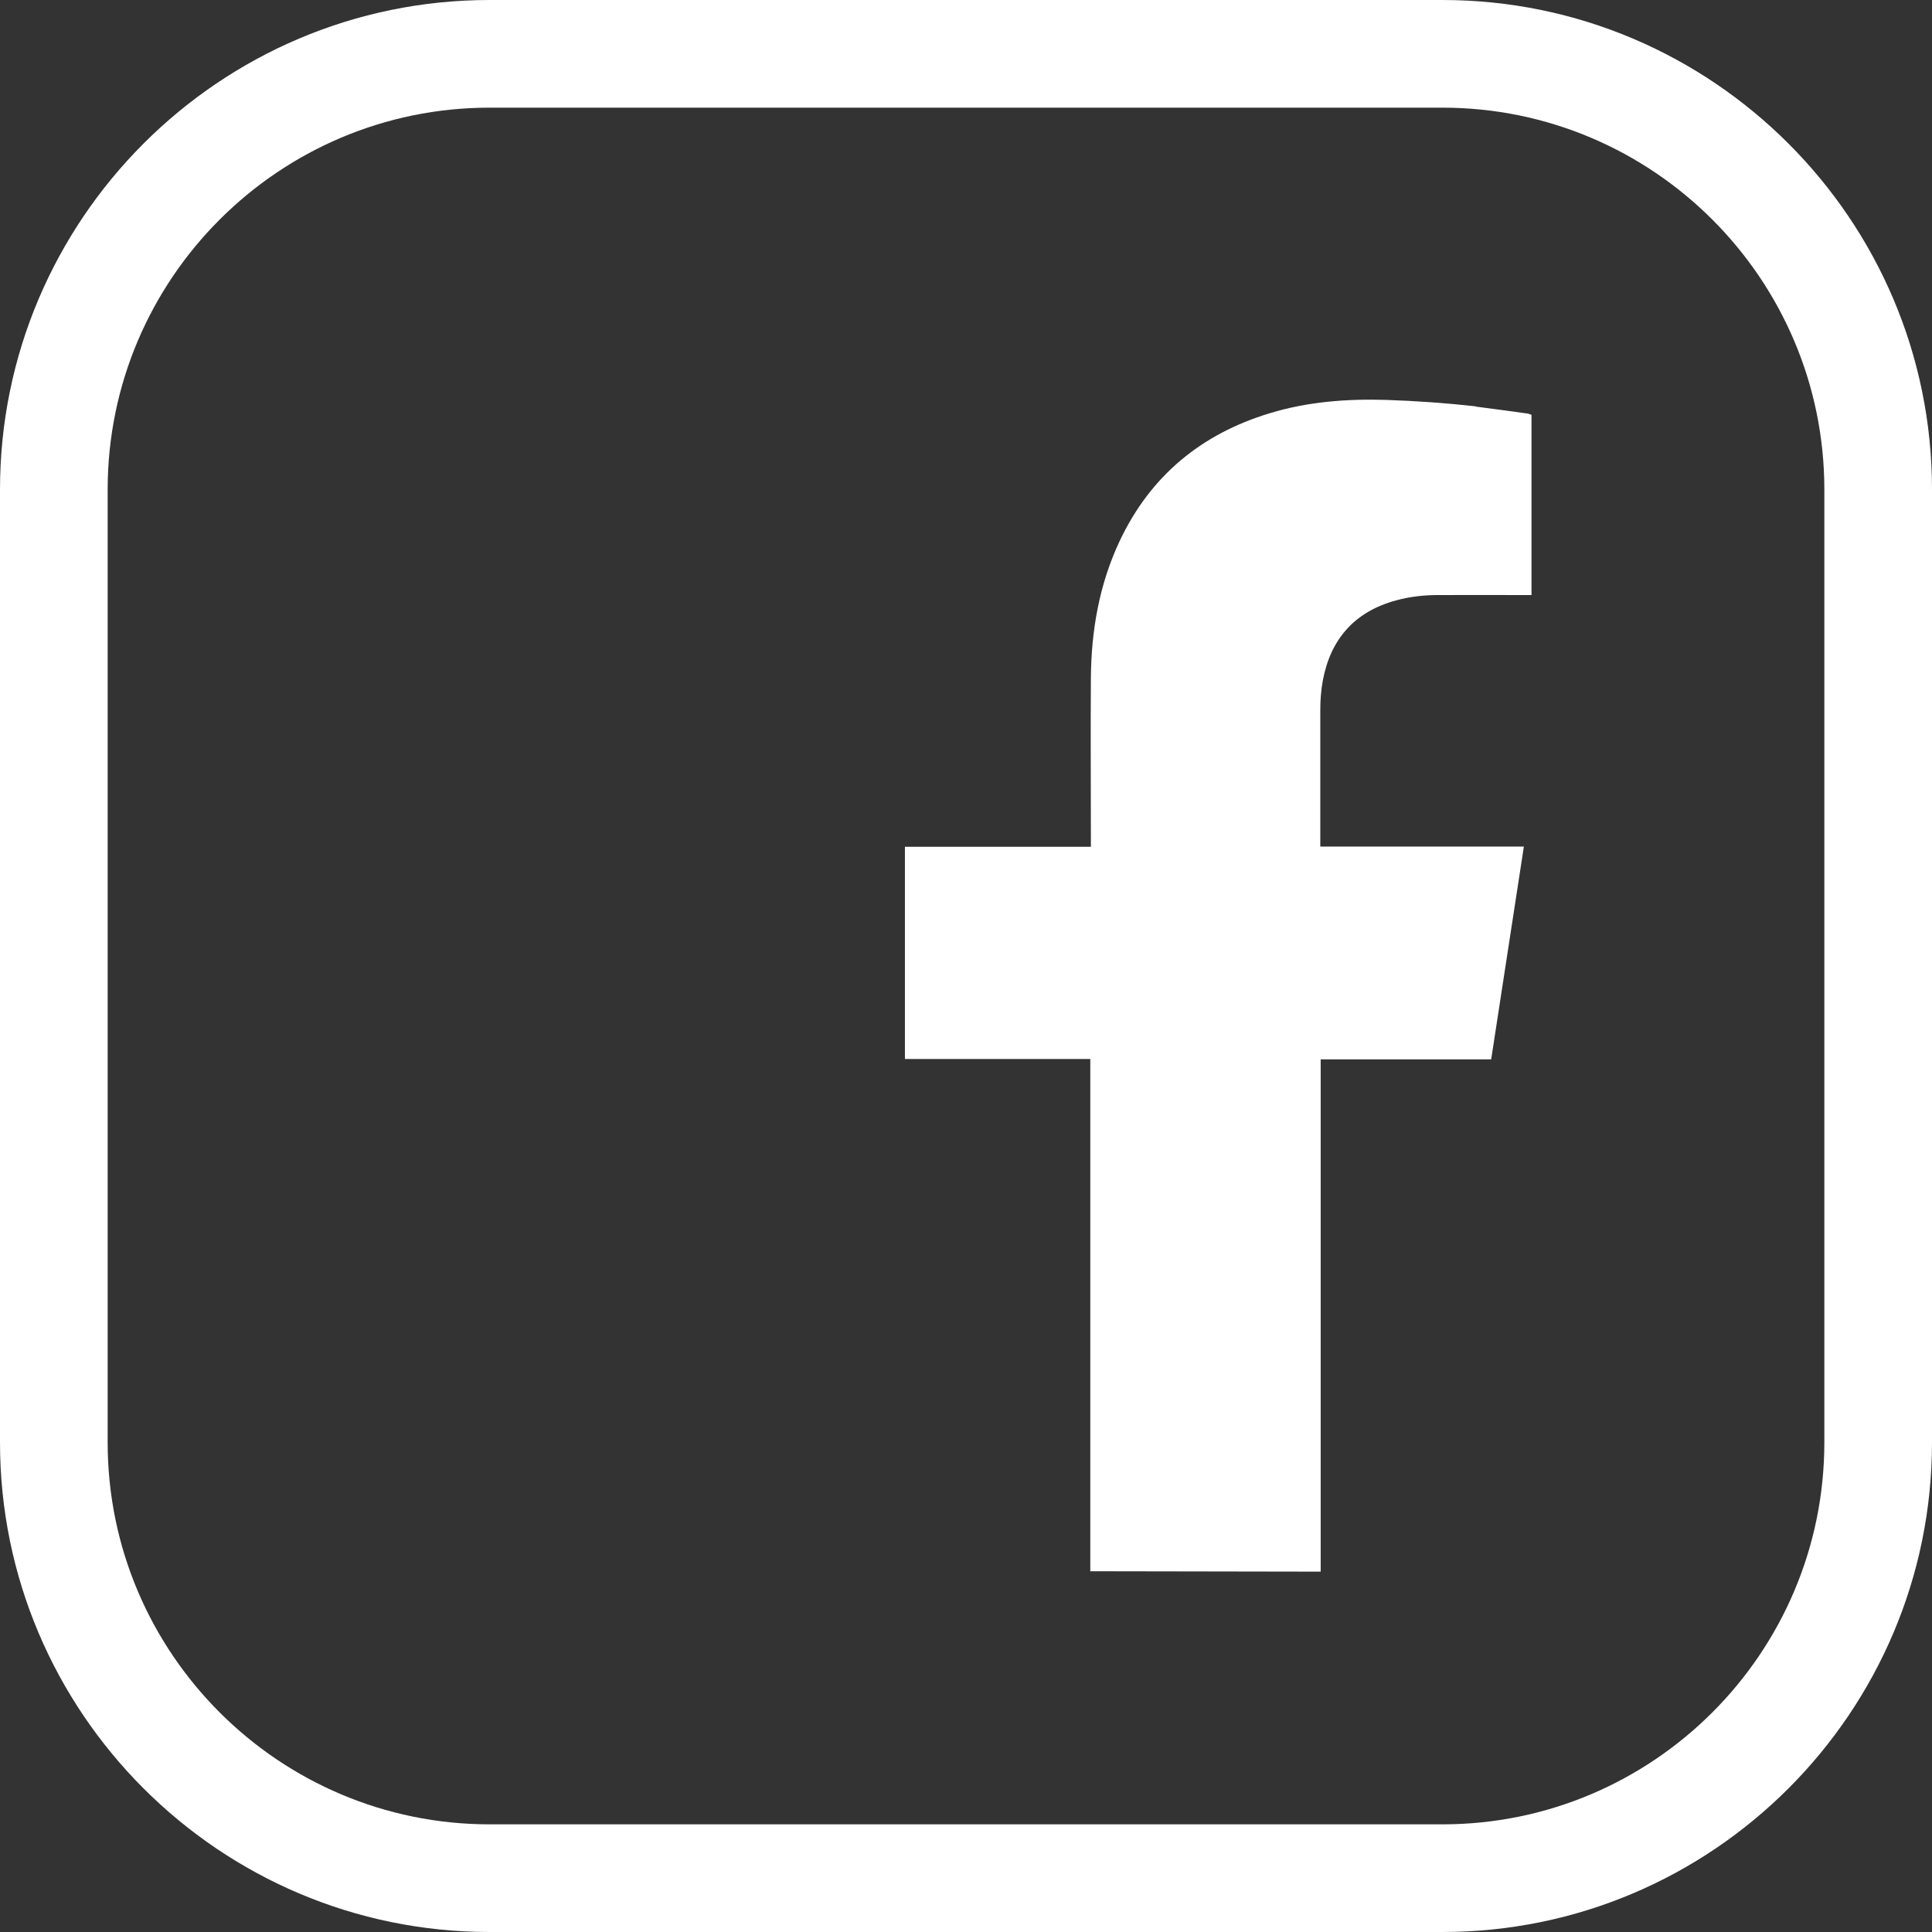 <?xml version="1.0" encoding="UTF-8"?>
<svg id="Ebene_1" data-name="Ebene 1" xmlns="http://www.w3.org/2000/svg" viewBox="0 0 98.7 98.7">
  <rect x="0" y="0" width="98.7" height="98.7" fill="#333333" stroke="none"/>
  <defs>
    <style>
      .cls-1 {
        fill: #fff;
      }
    </style>
  </defs>
  <path class="cls-1" d="m75.4,20.76c-1.52-.17-3.06-.28-4.59-.33-2.01-.06-4,.09-5.94.68-3.5,1.06-6.1,3.2-7.67,6.53-1.04,2.21-1.45,4.56-1.47,6.99-.02,2.73,0,5.46,0,8.19v.44h-9.5v10.84h9.47v26.17l11.77.02v-26.17h8.71c.56-3.63,1.11-7.23,1.67-10.87h-10.4v-.42c0-2.19,0-4.38,0-6.57,0-.5.04-1.01.13-1.5.4-2.13,1.64-3.52,3.75-4.09.66-.18,1.33-.26,2.01-.27,1.51-.01,3.02,0,4.53,0,.12,0,.25,0,.37,0v-9.21c-.07-.02-.13-.05-.18-.06-.89-.12-1.79-.25-2.68-.36Z"/>
  <path class="cls-1" d="m73.69,0H25.01C11.22,0,0,11.22,0,25.01v48.68c0,13.79,11.22,25.01,25.01,25.01h48.68c13.79,0,25.01-11.22,25.01-25.01V25.01c0-13.79-11.22-25.01-25.01-25.01Zm19.51,73.69c0,10.76-8.75,19.51-19.51,19.51H25.01c-10.76,0-19.51-8.75-19.51-19.51V25.01C5.5,14.25,14.25,5.5,25.01,5.5h48.68c10.76,0,19.51,8.75,19.51,19.51v48.68Z"/>
</svg>